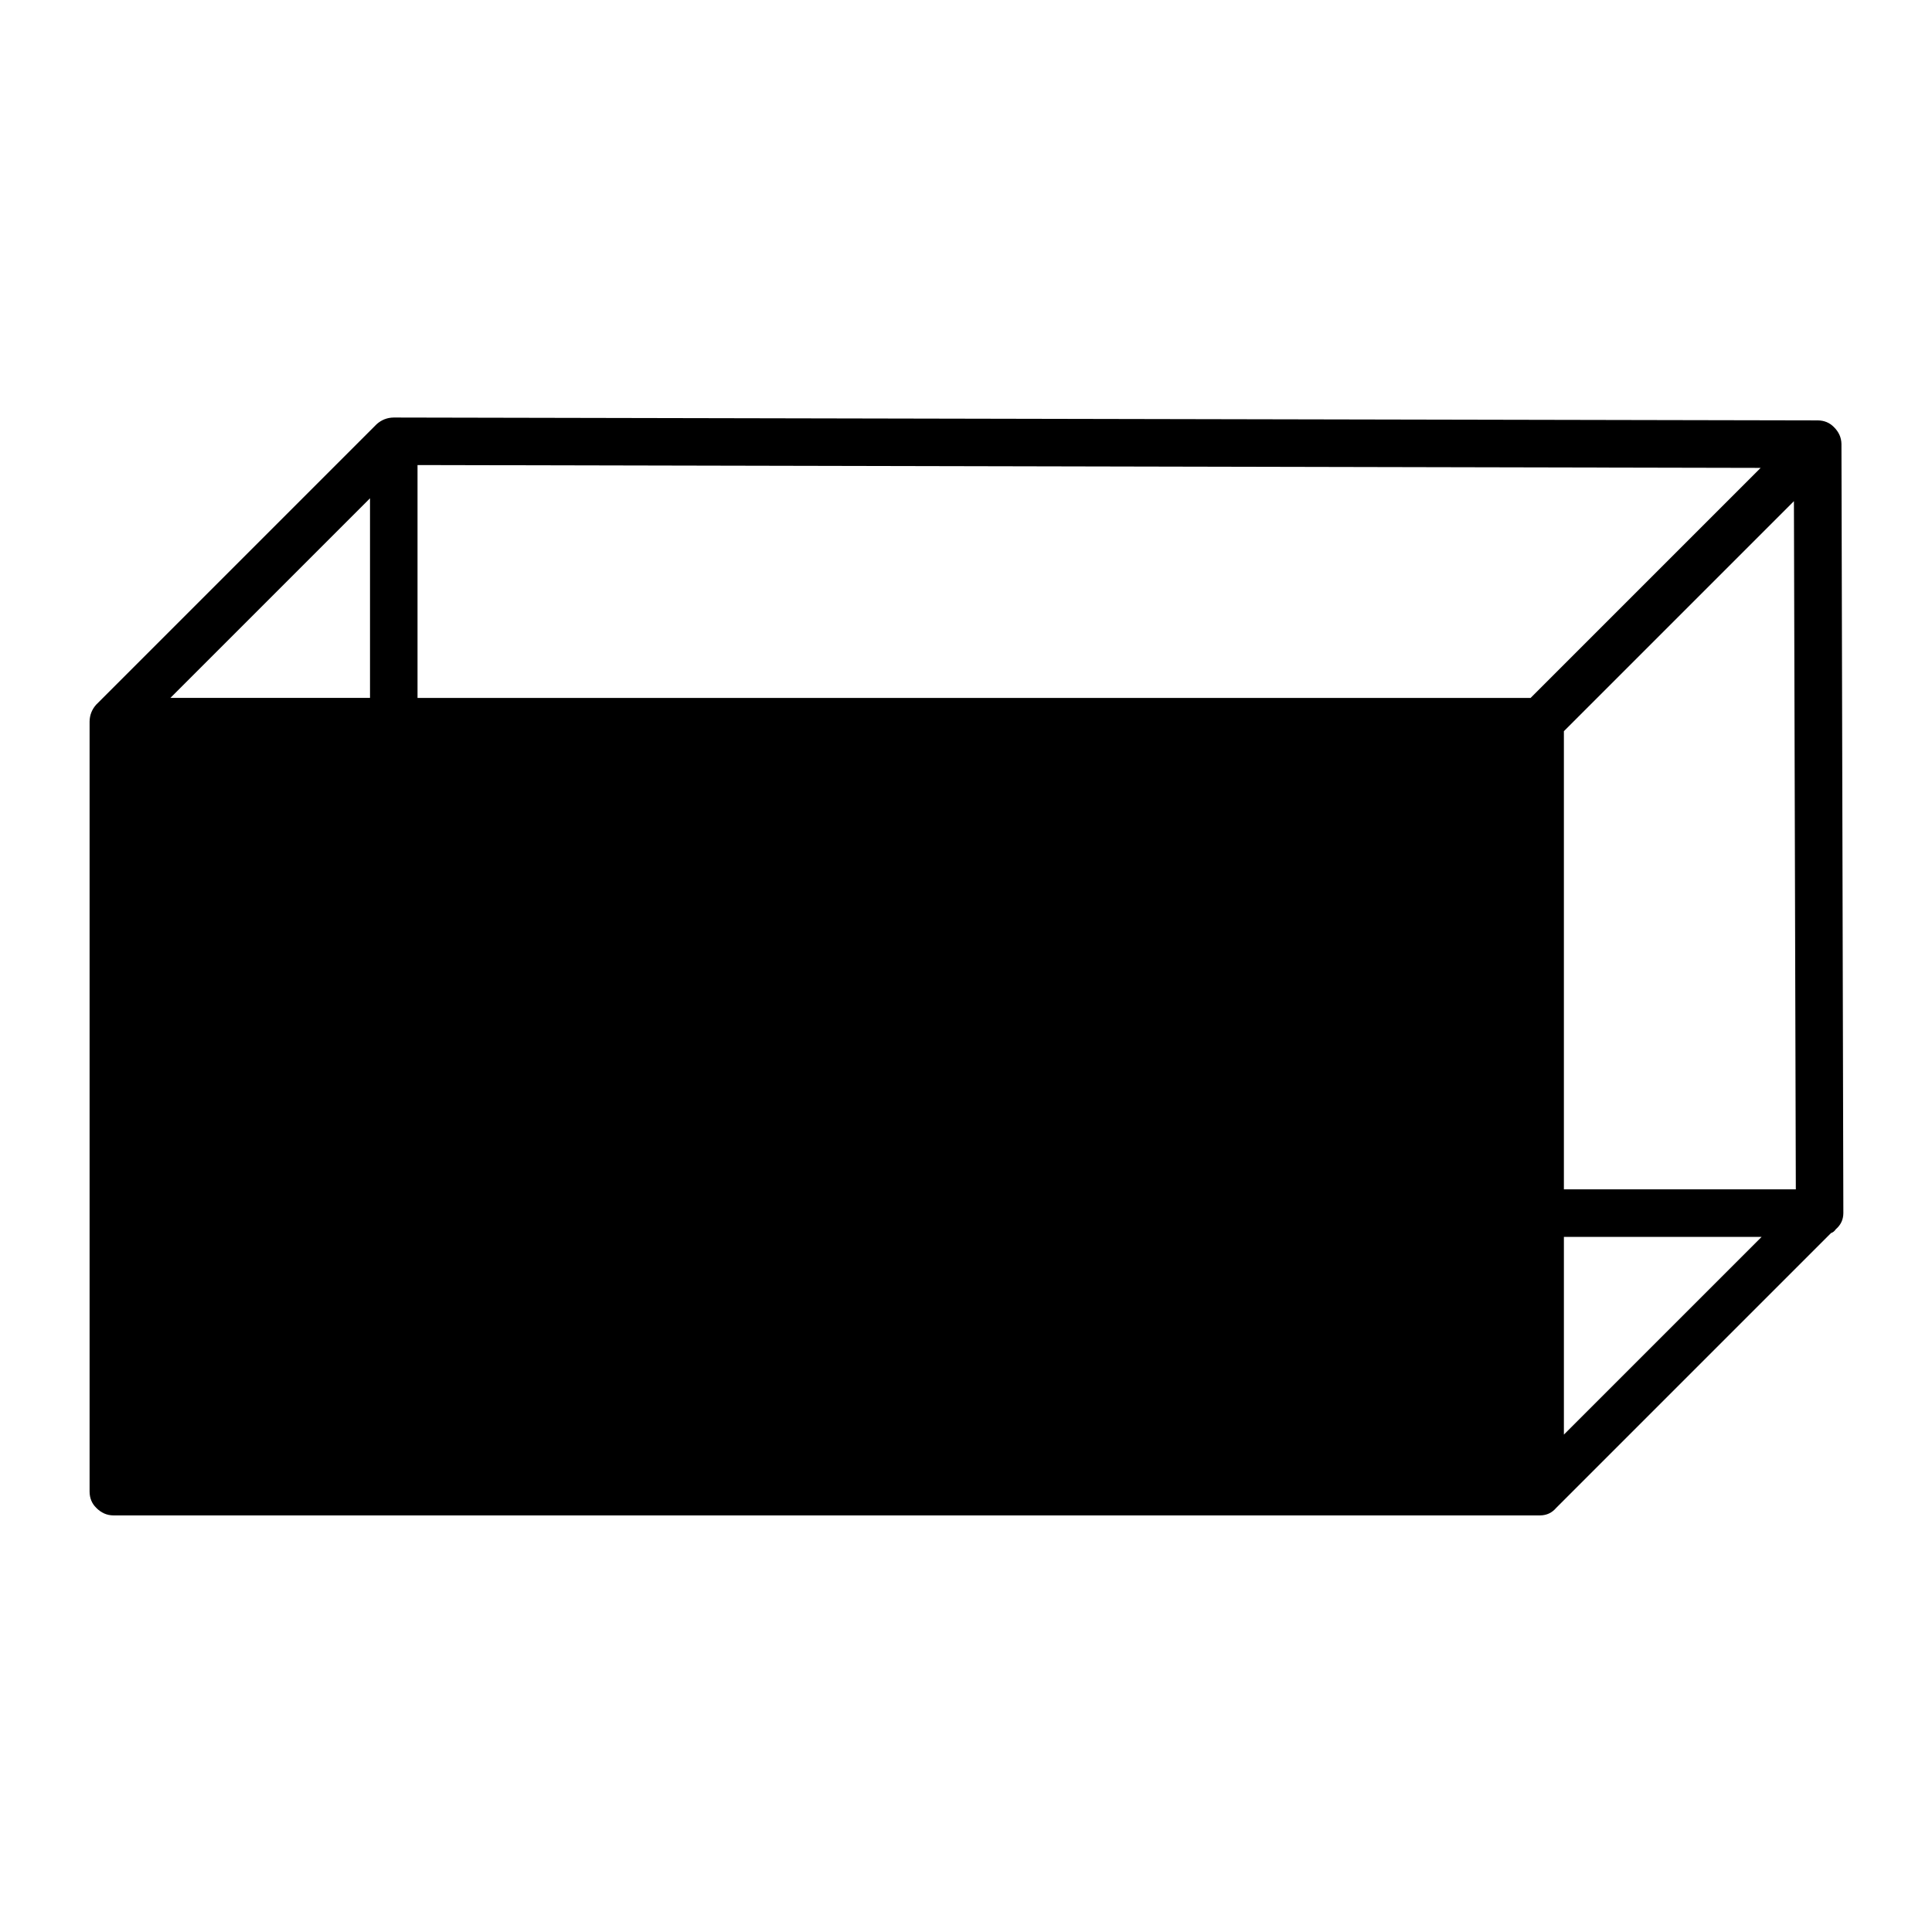 <?xml version="1.0" encoding="UTF-8"?>
<!-- Uploaded to: SVG Find, www.svgfind.com, Generator: SVG Find Mixer Tools -->
<svg fill="#000000" width="800px" height="800px" version="1.1" viewBox="144 144 512 512" xmlns="http://www.w3.org/2000/svg">
 <path d="m629.99 257.17c-1.137-1.16-2.562-1.75-4.281-1.762l-377.36-0.758c-1.723 0.016-3.234 0.605-4.535 1.766l-74.312 74.312c-1.16 1.297-1.746 2.809-1.762 4.531v204.04c0.016 1.727 0.602 3.152 1.762 4.285 1.301 1.328 2.812 2 4.535 2.012h378.11c1.723-0.012 3.152-0.684 4.281-2.012l72.801-72.801c0.527-0.18 0.945-0.516 1.262-1.008 1.332-1.137 2.004-2.562 2.016-4.285l-0.504-203.79c-0.016-1.723-0.688-3.234-2.016-4.535m-375.34 71.793v-61.715l355.94 0.754-60.961 60.961h-294.98m303.8 8.816 60.961-60.961 0.504 182.38h-61.465v-121.42m-316.39-61.715v52.898h-52.902l52.902-52.898m368.79 195.73-52.398 52.395v-52.395z"/>
</svg>